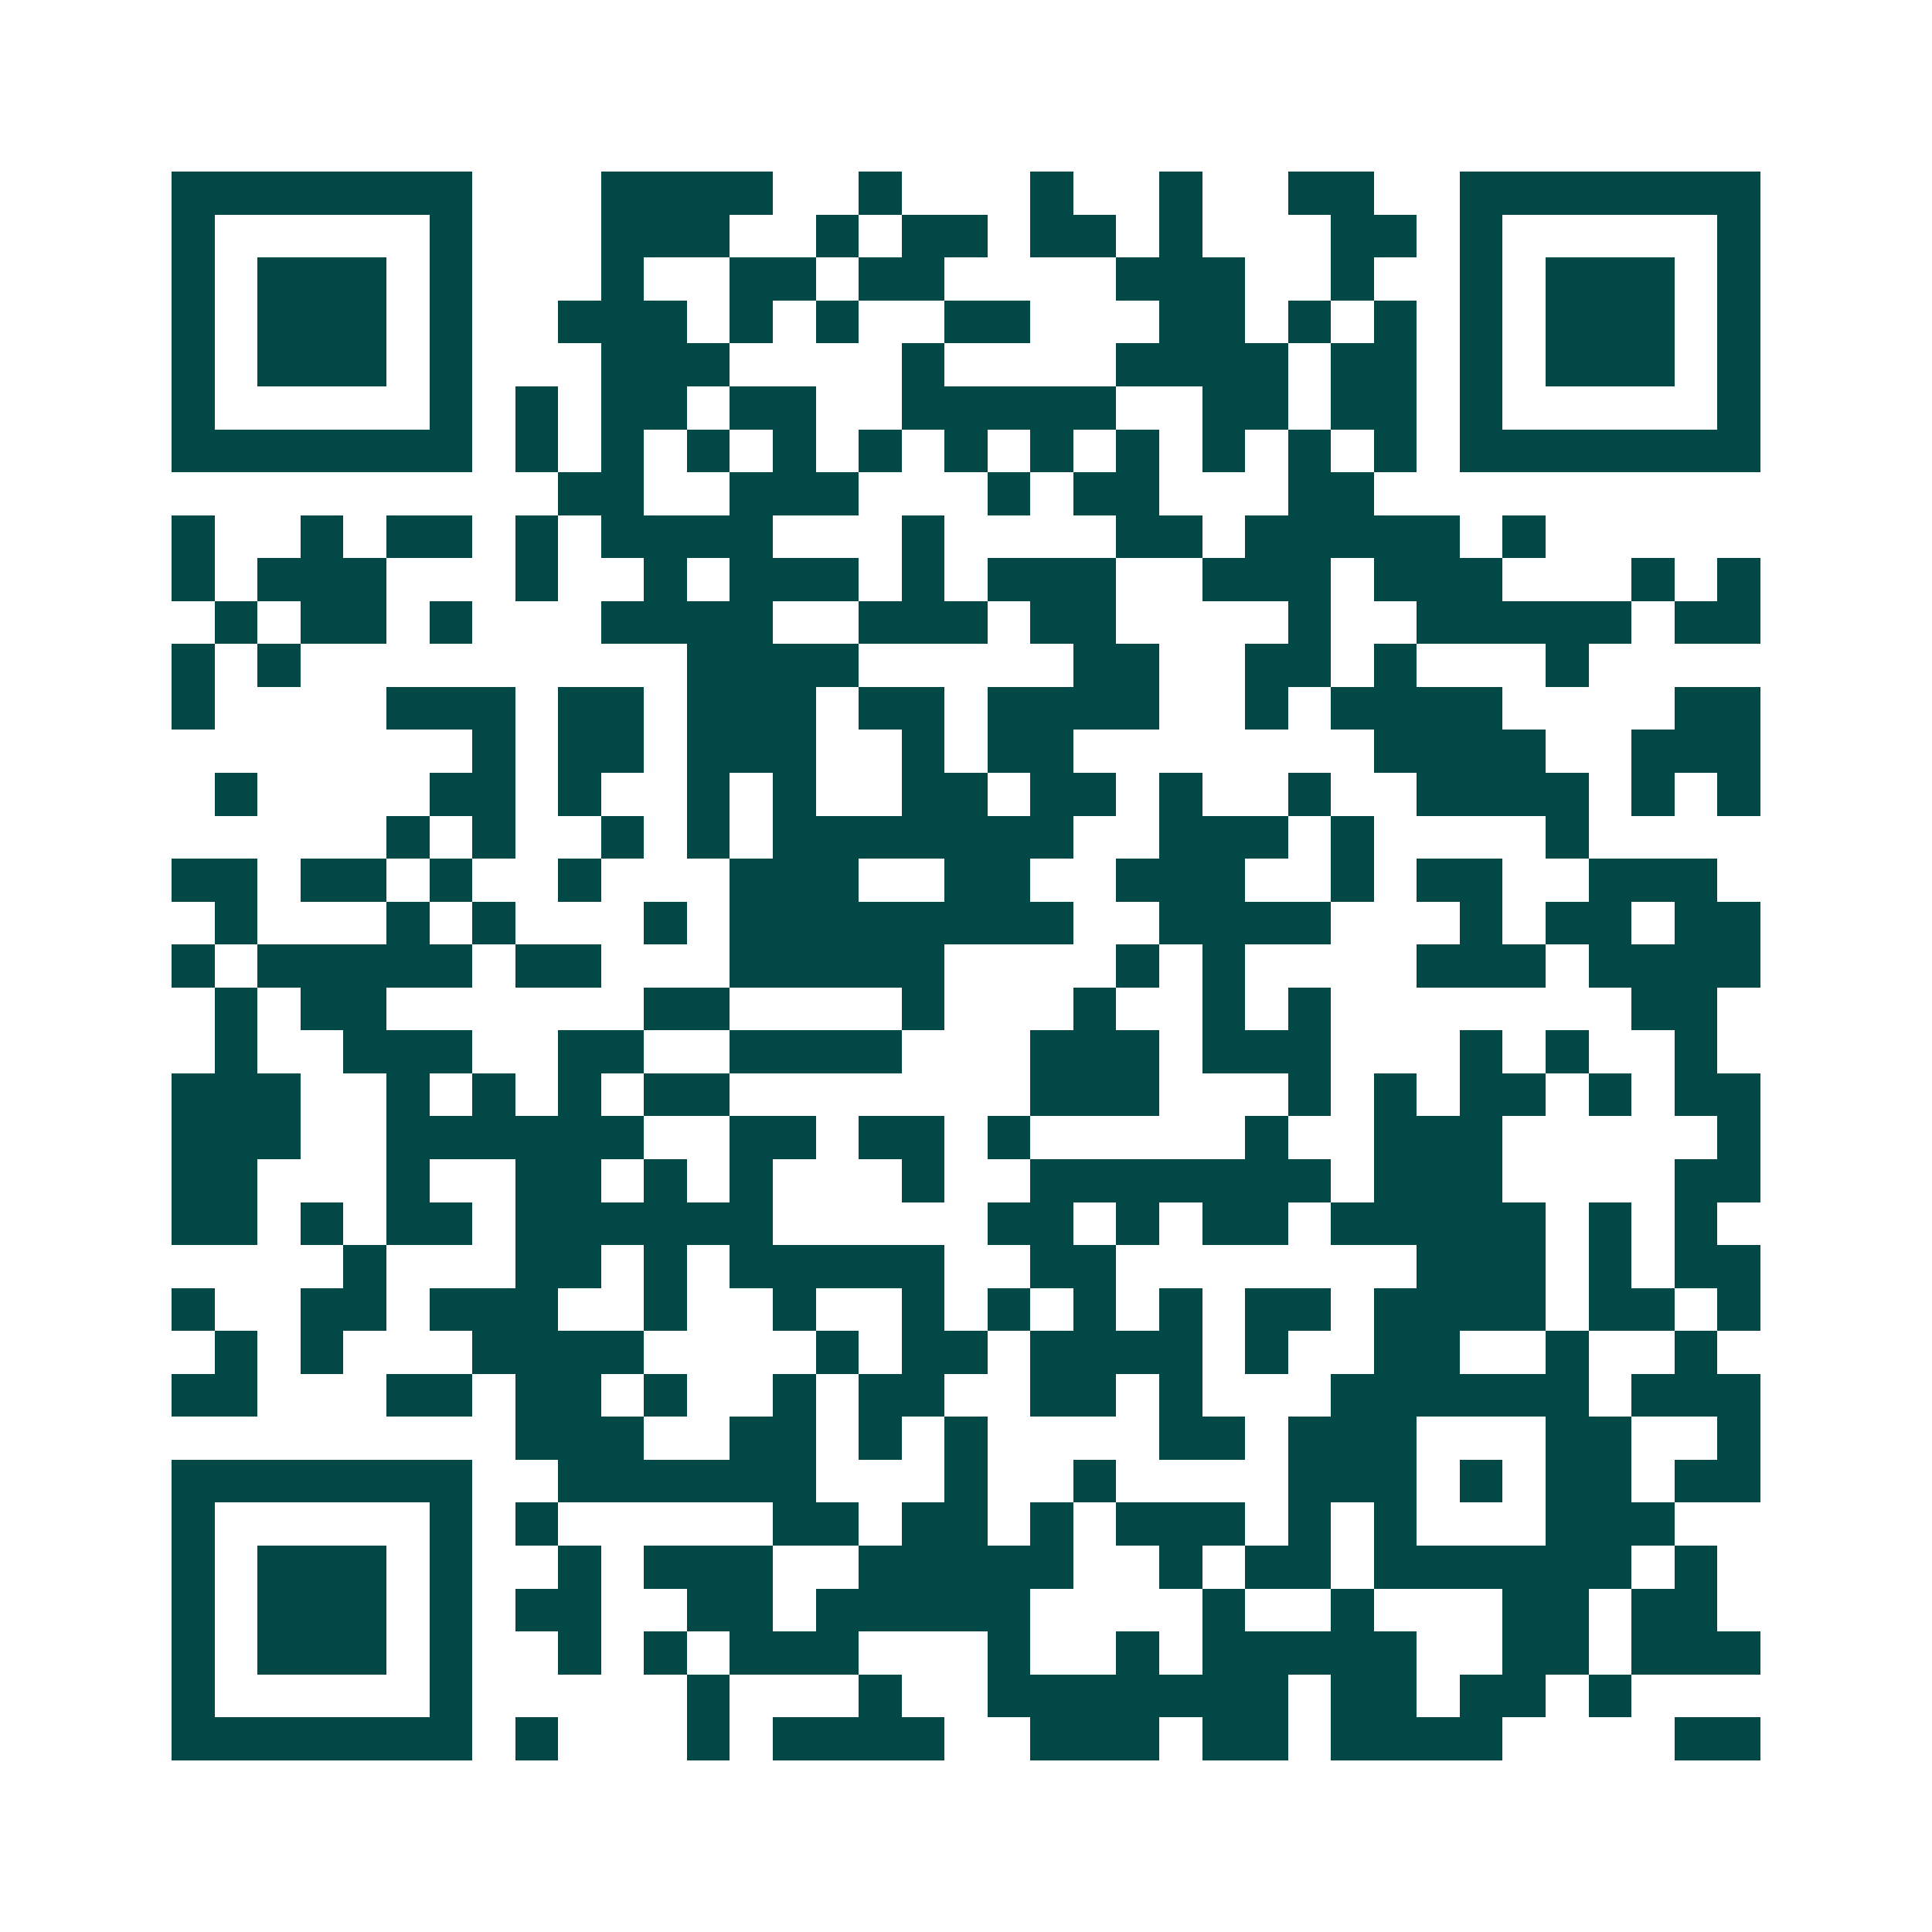 <svg xmlns="http://www.w3.org/2000/svg" width="200" height="200" viewBox="0 0 45 45" shape-rendering="crispEdges"><path fill="#ffffff" d="M0 0h45v45H0z"/><path stroke="#014847" d="M4 4.5h7m3 0h4m2 0h1m3 0h1m2 0h1m2 0h2m2 0h7M4 5.5h1m5 0h1m3 0h3m2 0h1m1 0h2m1 0h2m1 0h1m3 0h2m1 0h1m5 0h1M4 6.5h1m1 0h3m1 0h1m3 0h1m2 0h2m1 0h2m4 0h3m2 0h1m2 0h1m1 0h3m1 0h1M4 7.5h1m1 0h3m1 0h1m2 0h3m1 0h1m1 0h1m2 0h2m3 0h2m1 0h1m1 0h1m1 0h1m1 0h3m1 0h1M4 8.5h1m1 0h3m1 0h1m3 0h3m4 0h1m4 0h4m1 0h2m1 0h1m1 0h3m1 0h1M4 9.5h1m5 0h1m1 0h1m1 0h2m1 0h2m2 0h5m2 0h2m1 0h2m1 0h1m5 0h1M4 10.5h7m1 0h1m1 0h1m1 0h1m1 0h1m1 0h1m1 0h1m1 0h1m1 0h1m1 0h1m1 0h1m1 0h1m1 0h7M13 11.5h2m2 0h3m3 0h1m1 0h2m3 0h2M4 12.5h1m2 0h1m1 0h2m1 0h1m1 0h4m3 0h1m4 0h2m1 0h5m1 0h1M4 13.5h1m1 0h3m3 0h1m2 0h1m1 0h3m1 0h1m1 0h3m2 0h3m1 0h3m3 0h1m1 0h1M5 14.5h1m1 0h2m1 0h1m3 0h4m2 0h3m1 0h2m4 0h1m2 0h5m1 0h2M4 15.5h1m1 0h1m9 0h4m5 0h2m2 0h2m1 0h1m3 0h1M4 16.5h1m4 0h3m1 0h2m1 0h3m1 0h2m1 0h4m2 0h1m1 0h4m4 0h2M11 17.5h1m1 0h2m1 0h3m2 0h1m1 0h2m7 0h4m2 0h3M5 18.5h1m4 0h2m1 0h1m2 0h1m1 0h1m2 0h2m1 0h2m1 0h1m2 0h1m2 0h4m1 0h1m1 0h1M9 19.5h1m1 0h1m2 0h1m1 0h1m1 0h7m2 0h3m1 0h1m4 0h1M4 20.5h2m1 0h2m1 0h1m2 0h1m3 0h3m2 0h2m2 0h3m2 0h1m1 0h2m2 0h3M5 21.5h1m3 0h1m1 0h1m3 0h1m1 0h8m2 0h4m3 0h1m1 0h2m1 0h2M4 22.5h1m1 0h5m1 0h2m3 0h5m4 0h1m1 0h1m4 0h3m1 0h4M5 23.5h1m1 0h2m6 0h2m4 0h1m3 0h1m2 0h1m1 0h1m7 0h2M5 24.5h1m2 0h3m2 0h2m2 0h4m3 0h3m1 0h3m3 0h1m1 0h1m2 0h1M4 25.5h3m2 0h1m1 0h1m1 0h1m1 0h2m7 0h3m3 0h1m1 0h1m1 0h2m1 0h1m1 0h2M4 26.5h3m2 0h6m2 0h2m1 0h2m1 0h1m5 0h1m2 0h3m5 0h1M4 27.5h2m3 0h1m2 0h2m1 0h1m1 0h1m3 0h1m2 0h7m1 0h3m4 0h2M4 28.5h2m1 0h1m1 0h2m1 0h6m5 0h2m1 0h1m1 0h2m1 0h5m1 0h1m1 0h1M8 29.5h1m3 0h2m1 0h1m1 0h5m2 0h2m7 0h3m1 0h1m1 0h2M4 30.5h1m2 0h2m1 0h3m2 0h1m2 0h1m2 0h1m1 0h1m1 0h1m1 0h1m1 0h2m1 0h4m1 0h2m1 0h1M5 31.5h1m1 0h1m3 0h4m4 0h1m1 0h2m1 0h4m1 0h1m2 0h2m2 0h1m2 0h1M4 32.5h2m3 0h2m1 0h2m1 0h1m2 0h1m1 0h2m2 0h2m1 0h1m3 0h6m1 0h3M12 33.5h3m2 0h2m1 0h1m1 0h1m4 0h2m1 0h3m3 0h2m2 0h1M4 34.5h7m2 0h6m3 0h1m2 0h1m4 0h3m1 0h1m1 0h2m1 0h2M4 35.5h1m5 0h1m1 0h1m5 0h2m1 0h2m1 0h1m1 0h3m1 0h1m1 0h1m3 0h3M4 36.5h1m1 0h3m1 0h1m2 0h1m1 0h3m2 0h5m2 0h1m1 0h2m1 0h6m1 0h1M4 37.5h1m1 0h3m1 0h1m1 0h2m2 0h2m1 0h5m4 0h1m2 0h1m3 0h2m1 0h2M4 38.5h1m1 0h3m1 0h1m2 0h1m1 0h1m1 0h3m3 0h1m2 0h1m1 0h5m2 0h2m1 0h3M4 39.5h1m5 0h1m5 0h1m3 0h1m2 0h7m1 0h2m1 0h2m1 0h1M4 40.5h7m1 0h1m3 0h1m1 0h4m2 0h3m1 0h2m1 0h4m4 0h2"/></svg>
